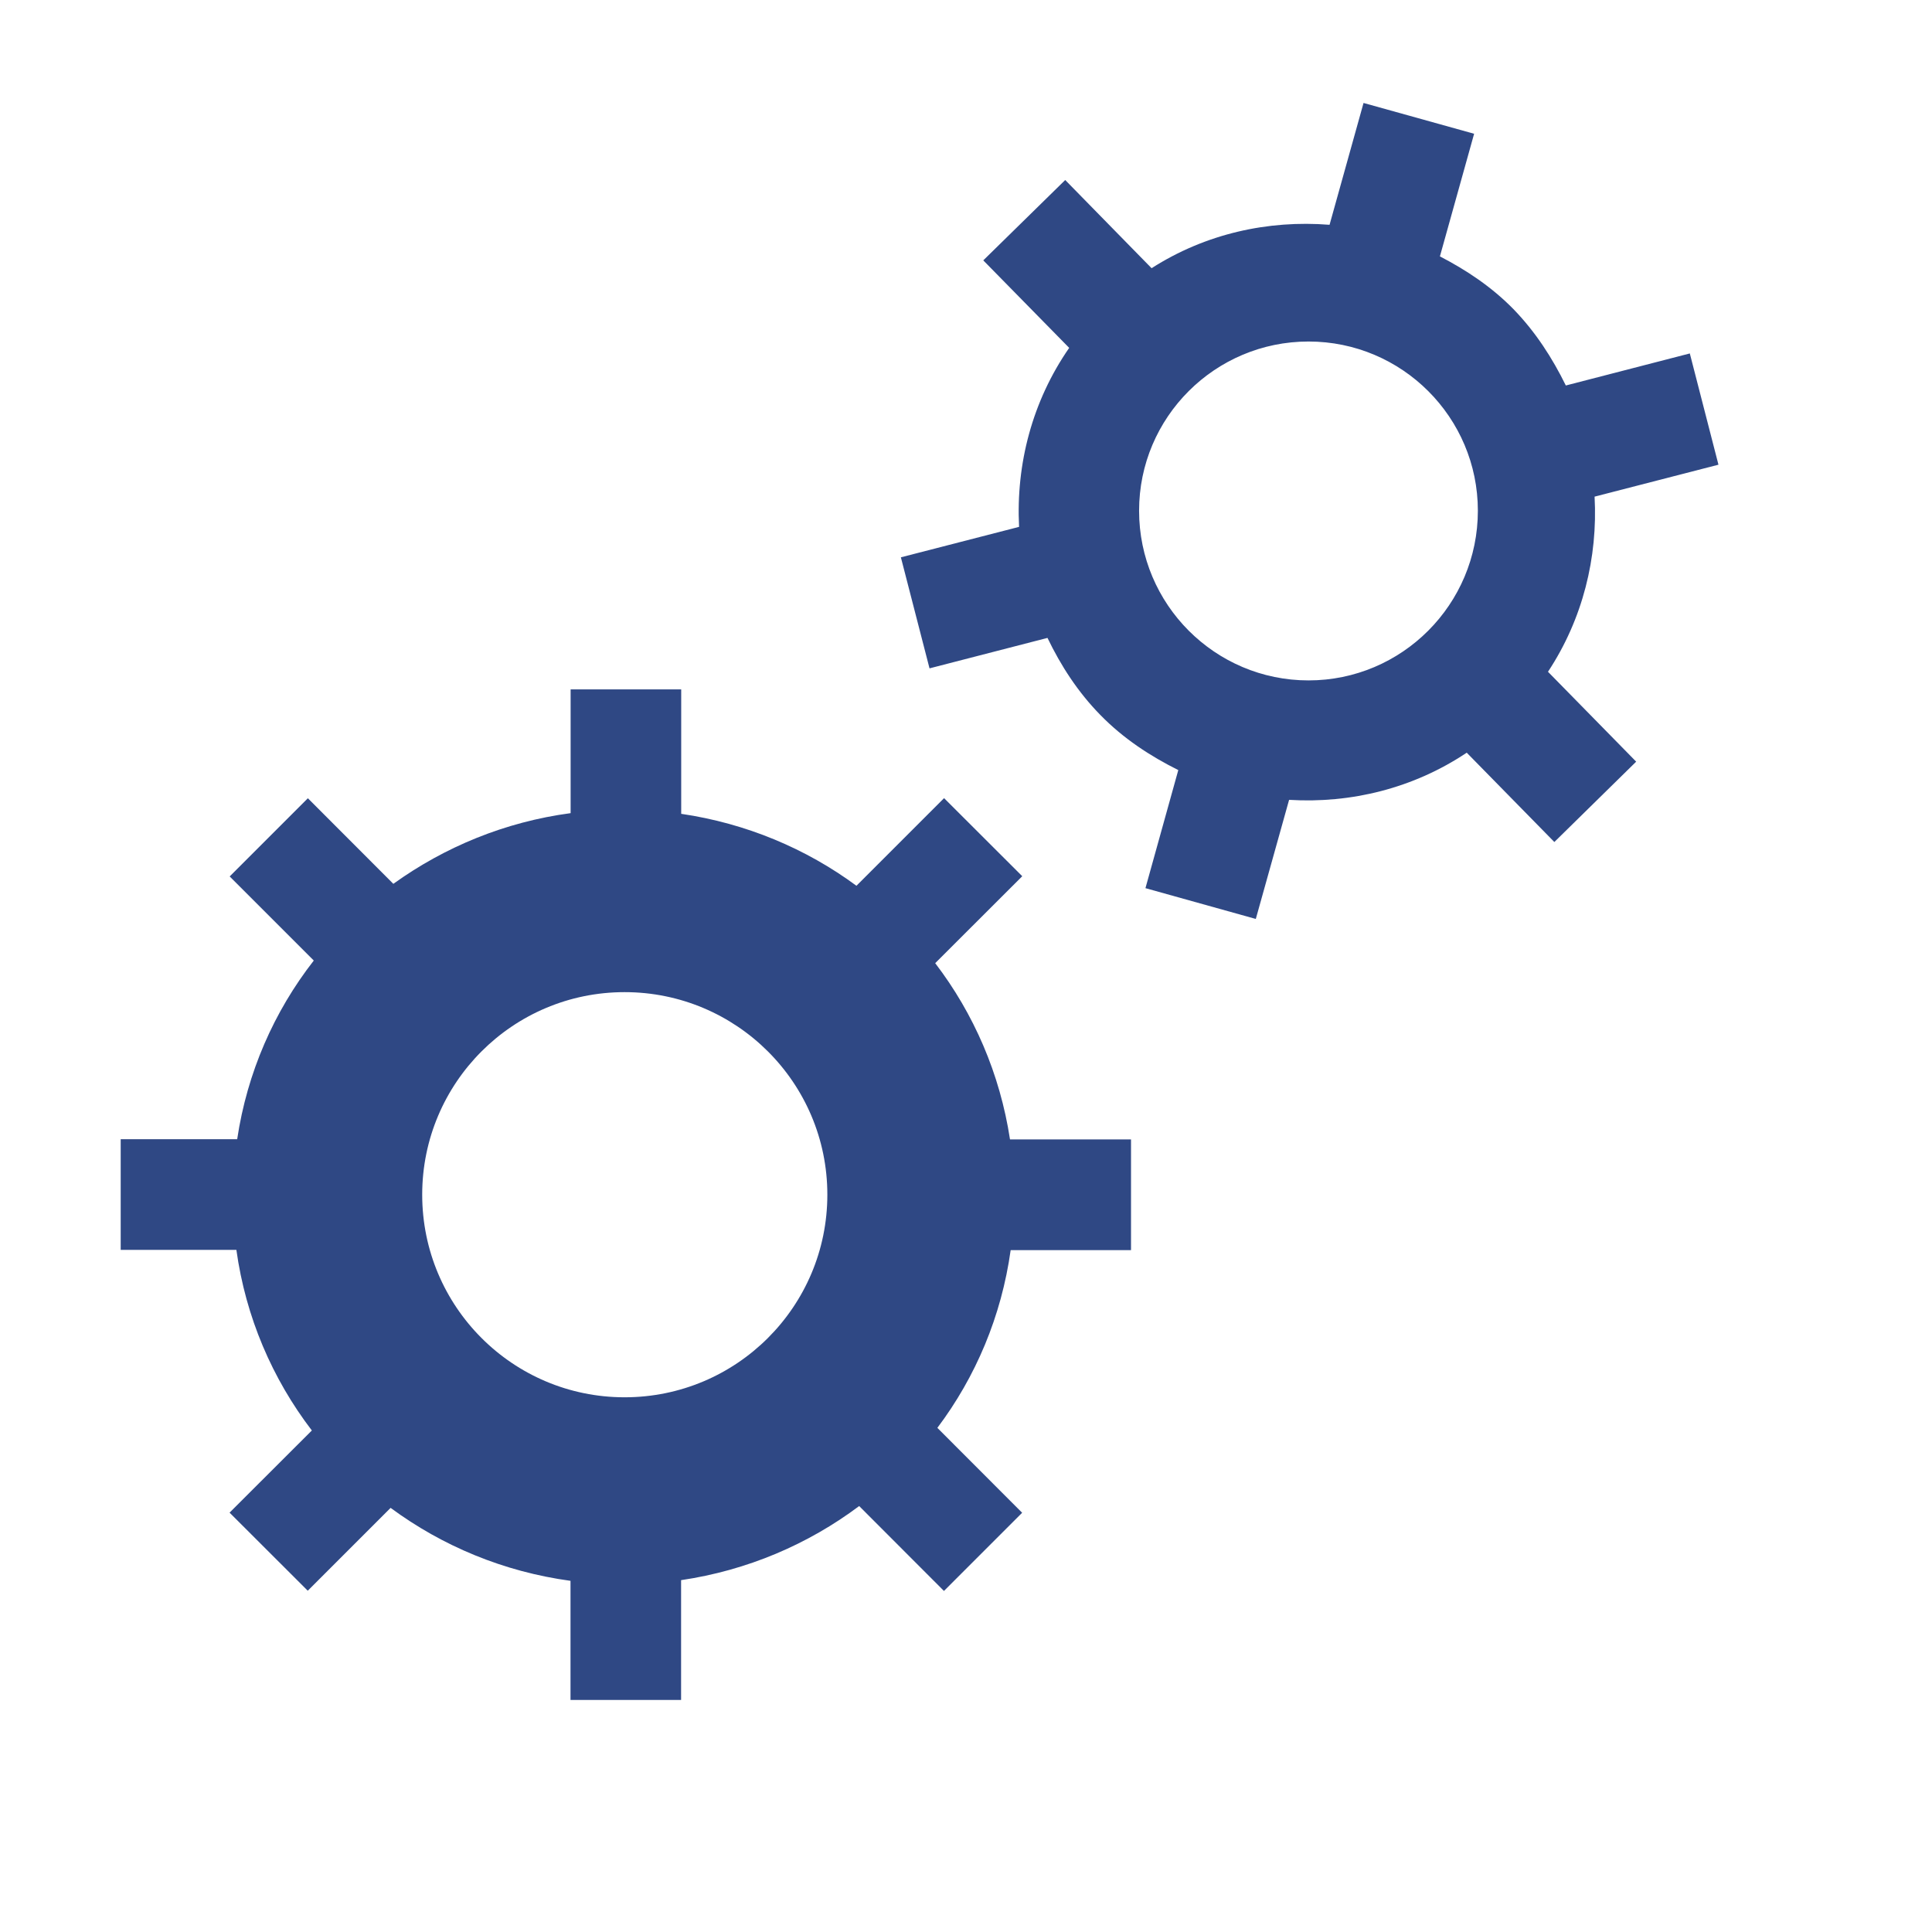 <?xml version="1.0" encoding="UTF-8"?> <svg xmlns="http://www.w3.org/2000/svg" width="800" height="800" viewBox="0 0 800 800" fill="none"><path fill-rule="evenodd" clip-rule="evenodd" d="M418.212 471.765C414.071 444.659 403.247 419.765 387.247 398.824L423.294 362.824L390.918 330.494L354.635 366.777C333.788 351.388 308.988 340.941 282.071 336.988V285.459H236.282V336.706C209.129 340.33 184.141 350.683 162.871 365.977L127.482 330.541L95.106 362.918L129.93 397.741C113.459 418.871 102.353 444.094 98.212 471.718H49.977V517.553H97.882C101.741 545.365 112.753 570.918 129.129 592.33L95.059 626.353L127.435 658.682L161.741 624.377C183.153 640.188 208.565 650.824 236.235 654.588V703.906H282.024V654.306C309.459 650.259 334.588 639.483 355.765 623.624L390.871 658.777L423.247 626.4L388.141 591.247C404.047 570.118 414.682 544.988 418.494 517.647H468.329V517.553V471.812H418.212V471.765ZM258.635 578.588C212.33 578.588 174.824 541.035 174.824 494.683C174.824 448.377 212.33 410.824 258.635 410.824C304.988 410.824 342.588 448.377 342.588 494.683C342.588 541.035 304.988 578.588 258.635 578.588Z" fill="#2F4884"></path><path fill-rule="evenodd" clip-rule="evenodd" d="M660.282 205.647L711.576 192.423L699.718 146.353L648.376 159.623C642.823 148.329 635.906 137.506 626.682 128C617.647 118.776 607.153 111.812 596.235 106.165L610.4 55.388L564.612 42.635L550.541 93.082C525.082 91.059 499.2 96.753 476.847 111.059L441.082 74.541L407.153 107.812L442.729 144.047C427.388 166.165 420.659 192.235 421.976 218.165L373.035 230.776L384.894 276.753L433.741 264.141C439.247 275.576 446.259 286.494 455.623 296.047C465.176 305.835 476.282 313.082 487.906 318.871L474.306 367.765L520 380.518L533.788 331.2C559.294 332.753 585.176 326.494 607.341 311.671L643.623 348.659L677.506 315.388L640.988 278.165C655.435 256.282 661.647 230.823 660.282 205.647ZM541.835 281.741C503.106 281.741 471.67 250.259 471.67 211.482C471.67 172.8 503.106 141.412 541.835 141.412C580.518 141.412 611.953 172.8 611.953 211.482C611.953 250.259 580.518 281.741 541.835 281.741Z" fill="#2F4884"></path></svg> 